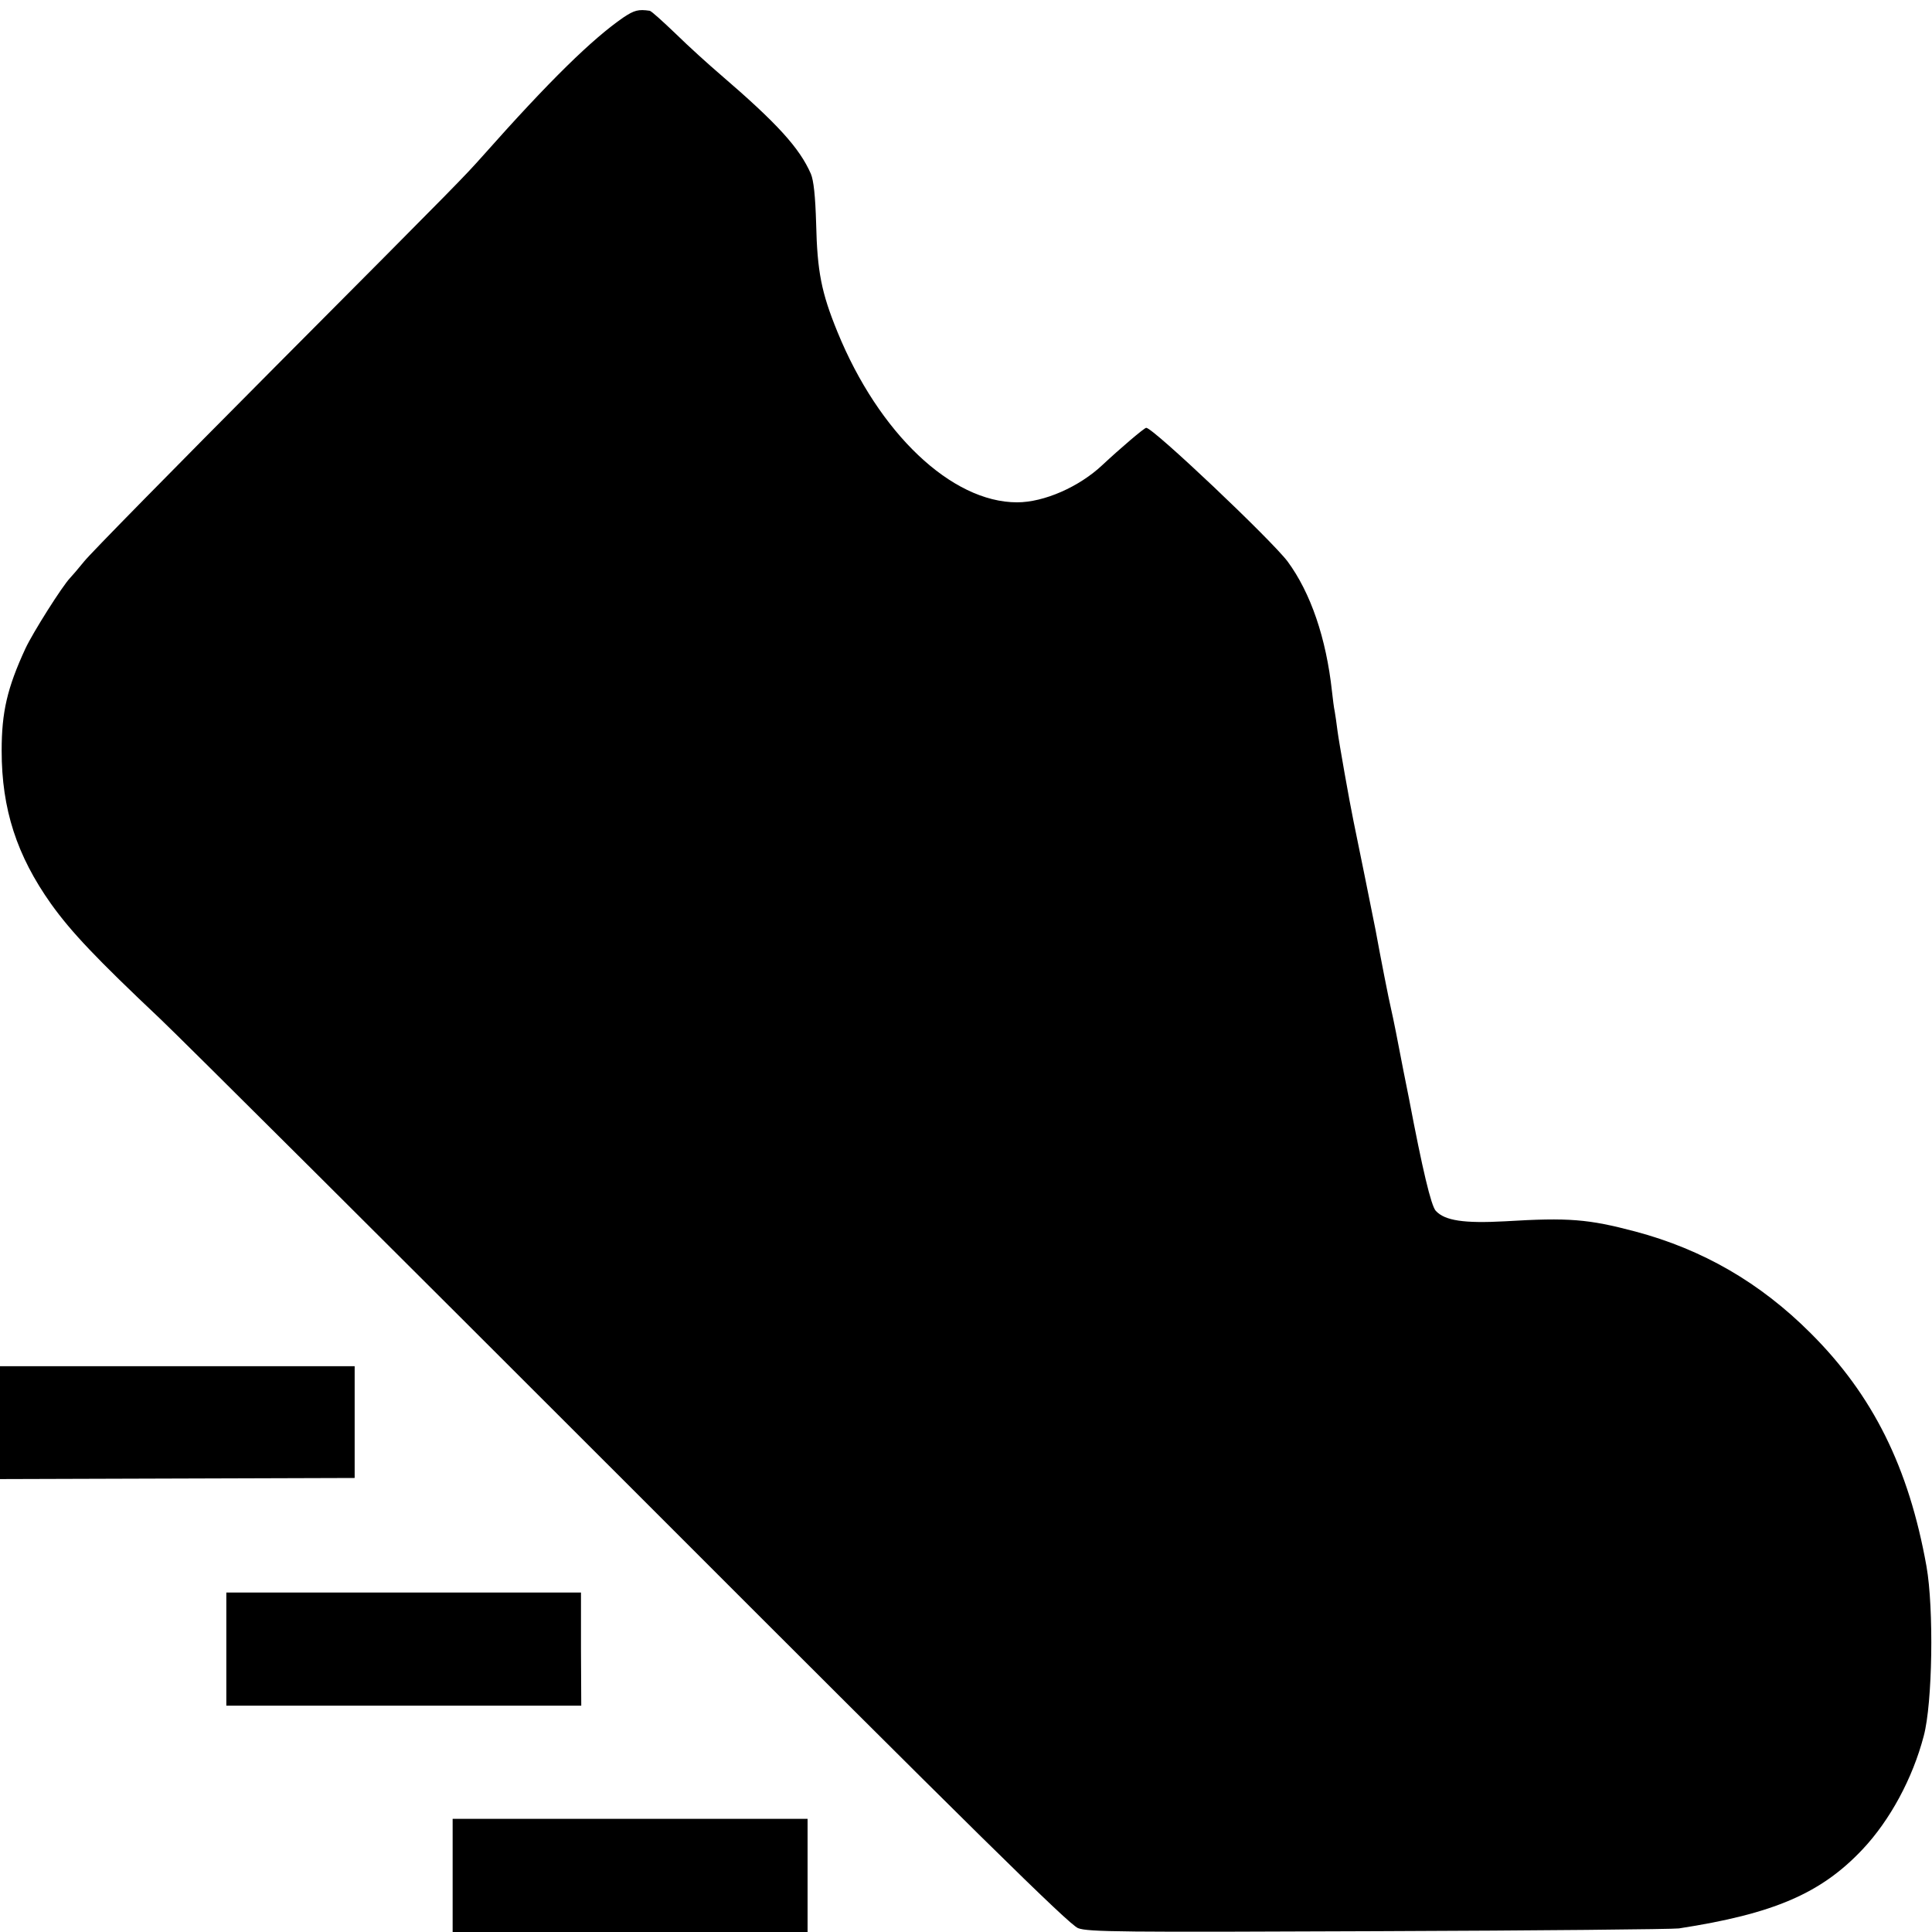 <?xml version="1.0" standalone="no"?>
<!DOCTYPE svg PUBLIC "-//W3C//DTD SVG 20010904//EN"
 "http://www.w3.org/TR/2001/REC-SVG-20010904/DTD/svg10.dtd">
<svg version="1.0" xmlns="http://www.w3.org/2000/svg"
 width="700pt" height="700pt" viewBox="0 0 700 700"
 preserveAspectRatio="xMidYMid meet">
<g transform="translate(0,700) scale(0.1,-0.1)"
fill="#000000" stroke="none">
<path d="M2259 6937 c-113 -78 -266 -227 -510 -502 -70 -78 -60 -69 -749 -761
-361 -363 -674 -681 -695 -708 -22 -27 -45 -54 -51 -60 -28 -29 -135 -198
-162 -256 -66 -143 -86 -230 -86 -370 0 -212 55 -380 179 -555 73 -102 164
-198 396 -417 74 -70 843 -836 1709 -1702 1252 -1253 1583 -1579 1616 -1592
36 -14 155 -15 1090 -11 577 2 1066 7 1087 10 344 53 515 127 665 286 100 106
182 258 222 411 32 118 37 463 10 615 -64 358 -194 620 -420 845 -183 183
-391 303 -635 368 -170 45 -241 51 -472 37 -148 -8 -218 2 -251 38 -17 19 -48
149 -97 407 -3 14 -7 36 -10 50 -3 14 -7 36 -10 50 -20 105 -37 191 -45 225
-8 33 -38 186 -56 285 -5 27 -73 362 -80 395 -14 67 -53 288 -58 327 -3 26 -8
58 -10 70 -3 13 -7 46 -10 73 -21 193 -77 357 -161 471 -60 79 -487 484 -512
484 -7 0 -96 -76 -159 -135 -84 -79 -211 -135 -309 -135 -237 0 -501 250 -651
618 -58 142 -73 218 -77 392 -3 101 -9 156 -19 180 -41 94 -122 183 -328 360
-41 35 -114 101 -161 147 -48 46 -90 84 -95 84 -41 6 -56 2 -95 -24z"/>
<path d="M0 1845 l0 -204 643 2 642 2 0 203 0 202 -642 0 -643 0 0 -205z"/>
<path d="M820 1025 l0 -205 643 0 643 0 -1 205 0 205 -642 0 -643 0 0 -205z"/>
<path d="M1640 205 l0 -205 643 0 643 0 0 205 0 205 -643 0 -643 0 0 -205z"/>
</g>
</svg>
